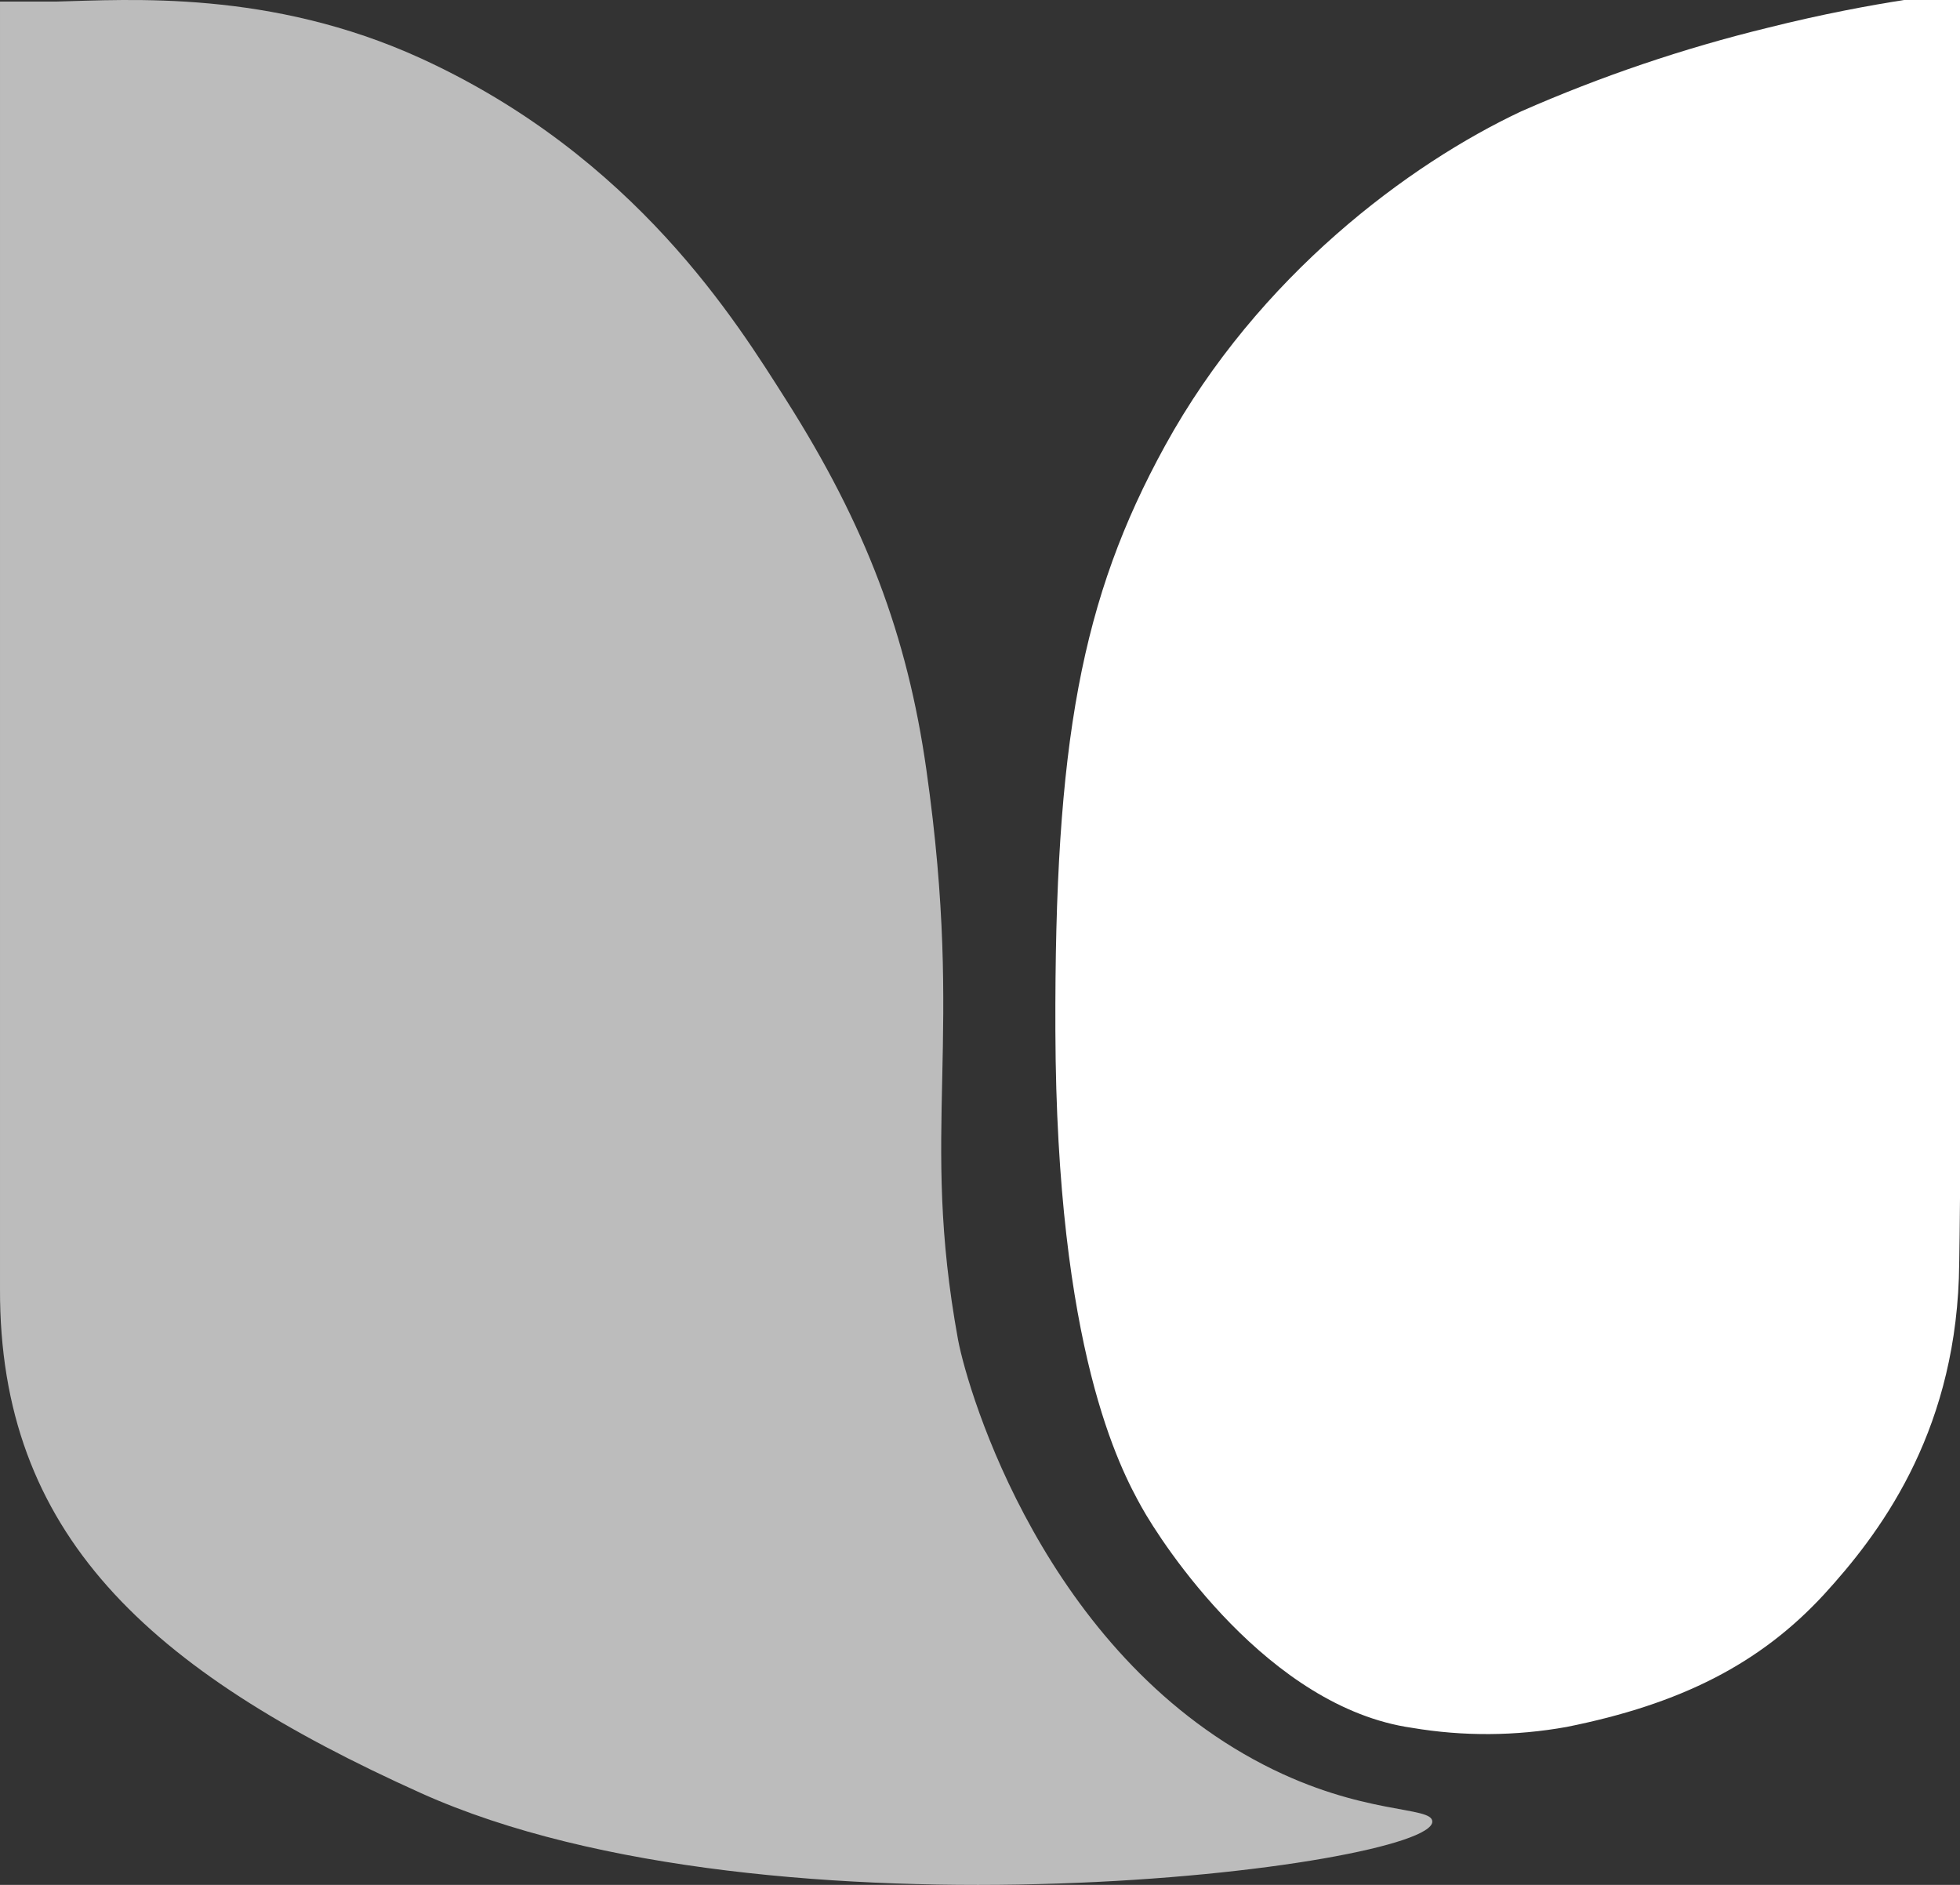 <svg width="26" height="25" viewBox="0 0 26 25" fill="none" xmlns="http://www.w3.org/2000/svg">
<rect x="0" y="0" width="26" height="25" fill="#333333" stroke="none"/>
<path opacity="0.67" d="M3.45276e-05 0.021V15.486C3.45276e-05 15.729 3.45276e-05 16.373 3.45276e-05 17.096C-0.01 20.34 1.959 22.152 5.589 23.785C10.238 25.875 18.999 24.762 19 24.161C19 23.95 18.081 24.087 16.765 23.408C13.868 21.914 12.846 18.49 12.709 17.771C12.194 14.949 12.805 13.836 12.288 10.205C12.036 8.432 11.487 6.971 10.426 5.301C9.777 4.281 8.432 2.079 5.583 0.774C3.584 -0.139 1.711 -0.003 0.74 0.021H3.45276e-05Z" fill="white"/>
<path d="M26 0V15.895C26 15.95 25.992 16.771 25.985 16.954C25.908 19.062 24.915 20.362 24.197 21.147C23.348 22.068 22.295 22.602 20.783 22.905C20.105 23.027 19.41 23.032 18.731 22.917C16.828 22.646 15.417 20.483 15.14 19.983C14.864 19.484 14.015 17.913 14 13.675C13.987 9.848 14.344 7.934 15.454 5.913C16.696 3.653 18.694 2.175 20.179 1.477C21.236 1.012 22.331 0.641 23.451 0.368C24.185 0.184 24.81 0.07 25.258 0H26Z" fill="white"/>
</svg>
